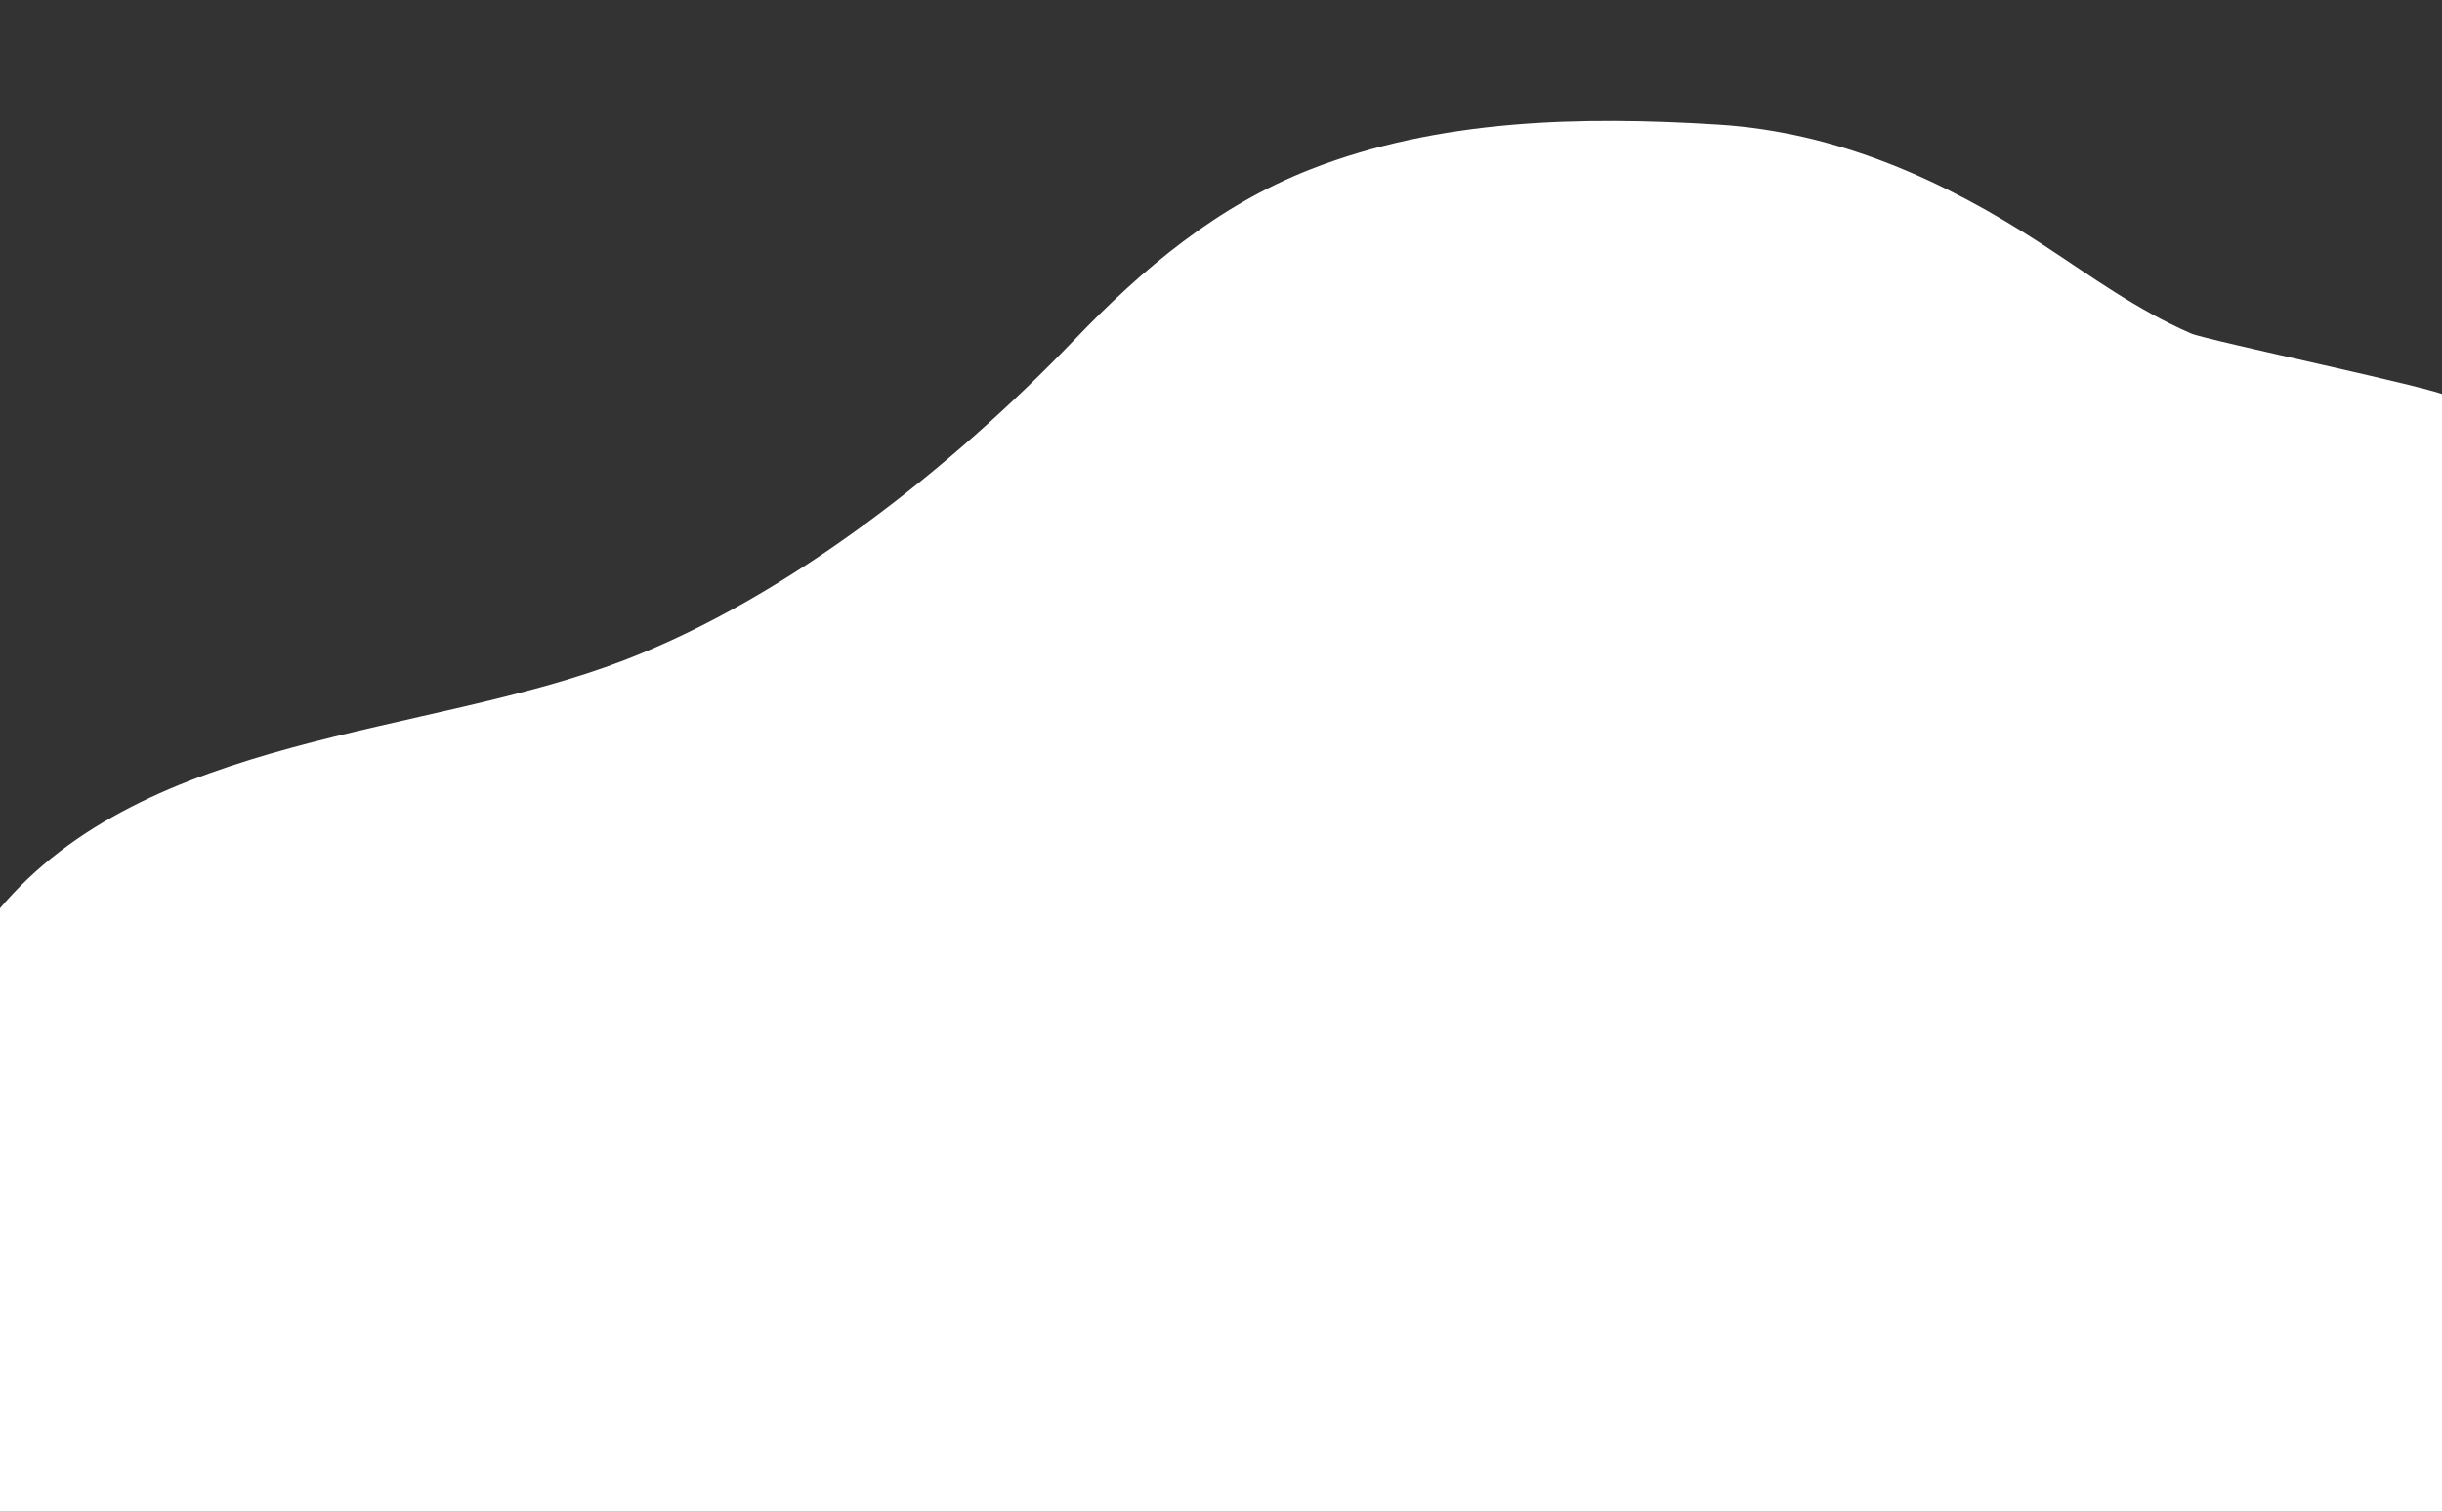 <svg xmlns="http://www.w3.org/2000/svg" style="fill-rule:evenodd;clip-rule:evenodd;stroke-linejoin:round;stroke-miterlimit:1.414" viewBox="0 0 840 520" xml:space="preserve"><rect x="0" y="0" width="840" height="520" fill="#333333" stroke="none"/><path style="fill:#fff;fill-rule:nonzero" class="shadow" d="M841.395 136.23c.005-1.918-82.265-19.123-87.764-21.53-18.892-8.273-33.977-19.439-50.982-30.558-33.918-22.178-70.707-38.716-111.632-41.281-46.942-2.942-96.066-1.96-140.405 15.445-31.952 12.542-57.566 34.086-81.081 58.613-41.79 43.588-98.041 88.33-154.817 110.195-68.591 26.415-164.299 25.074-215.209 85.892-.041.049-.015 284.018-.004 388.764h841.894V136.23"/></svg>